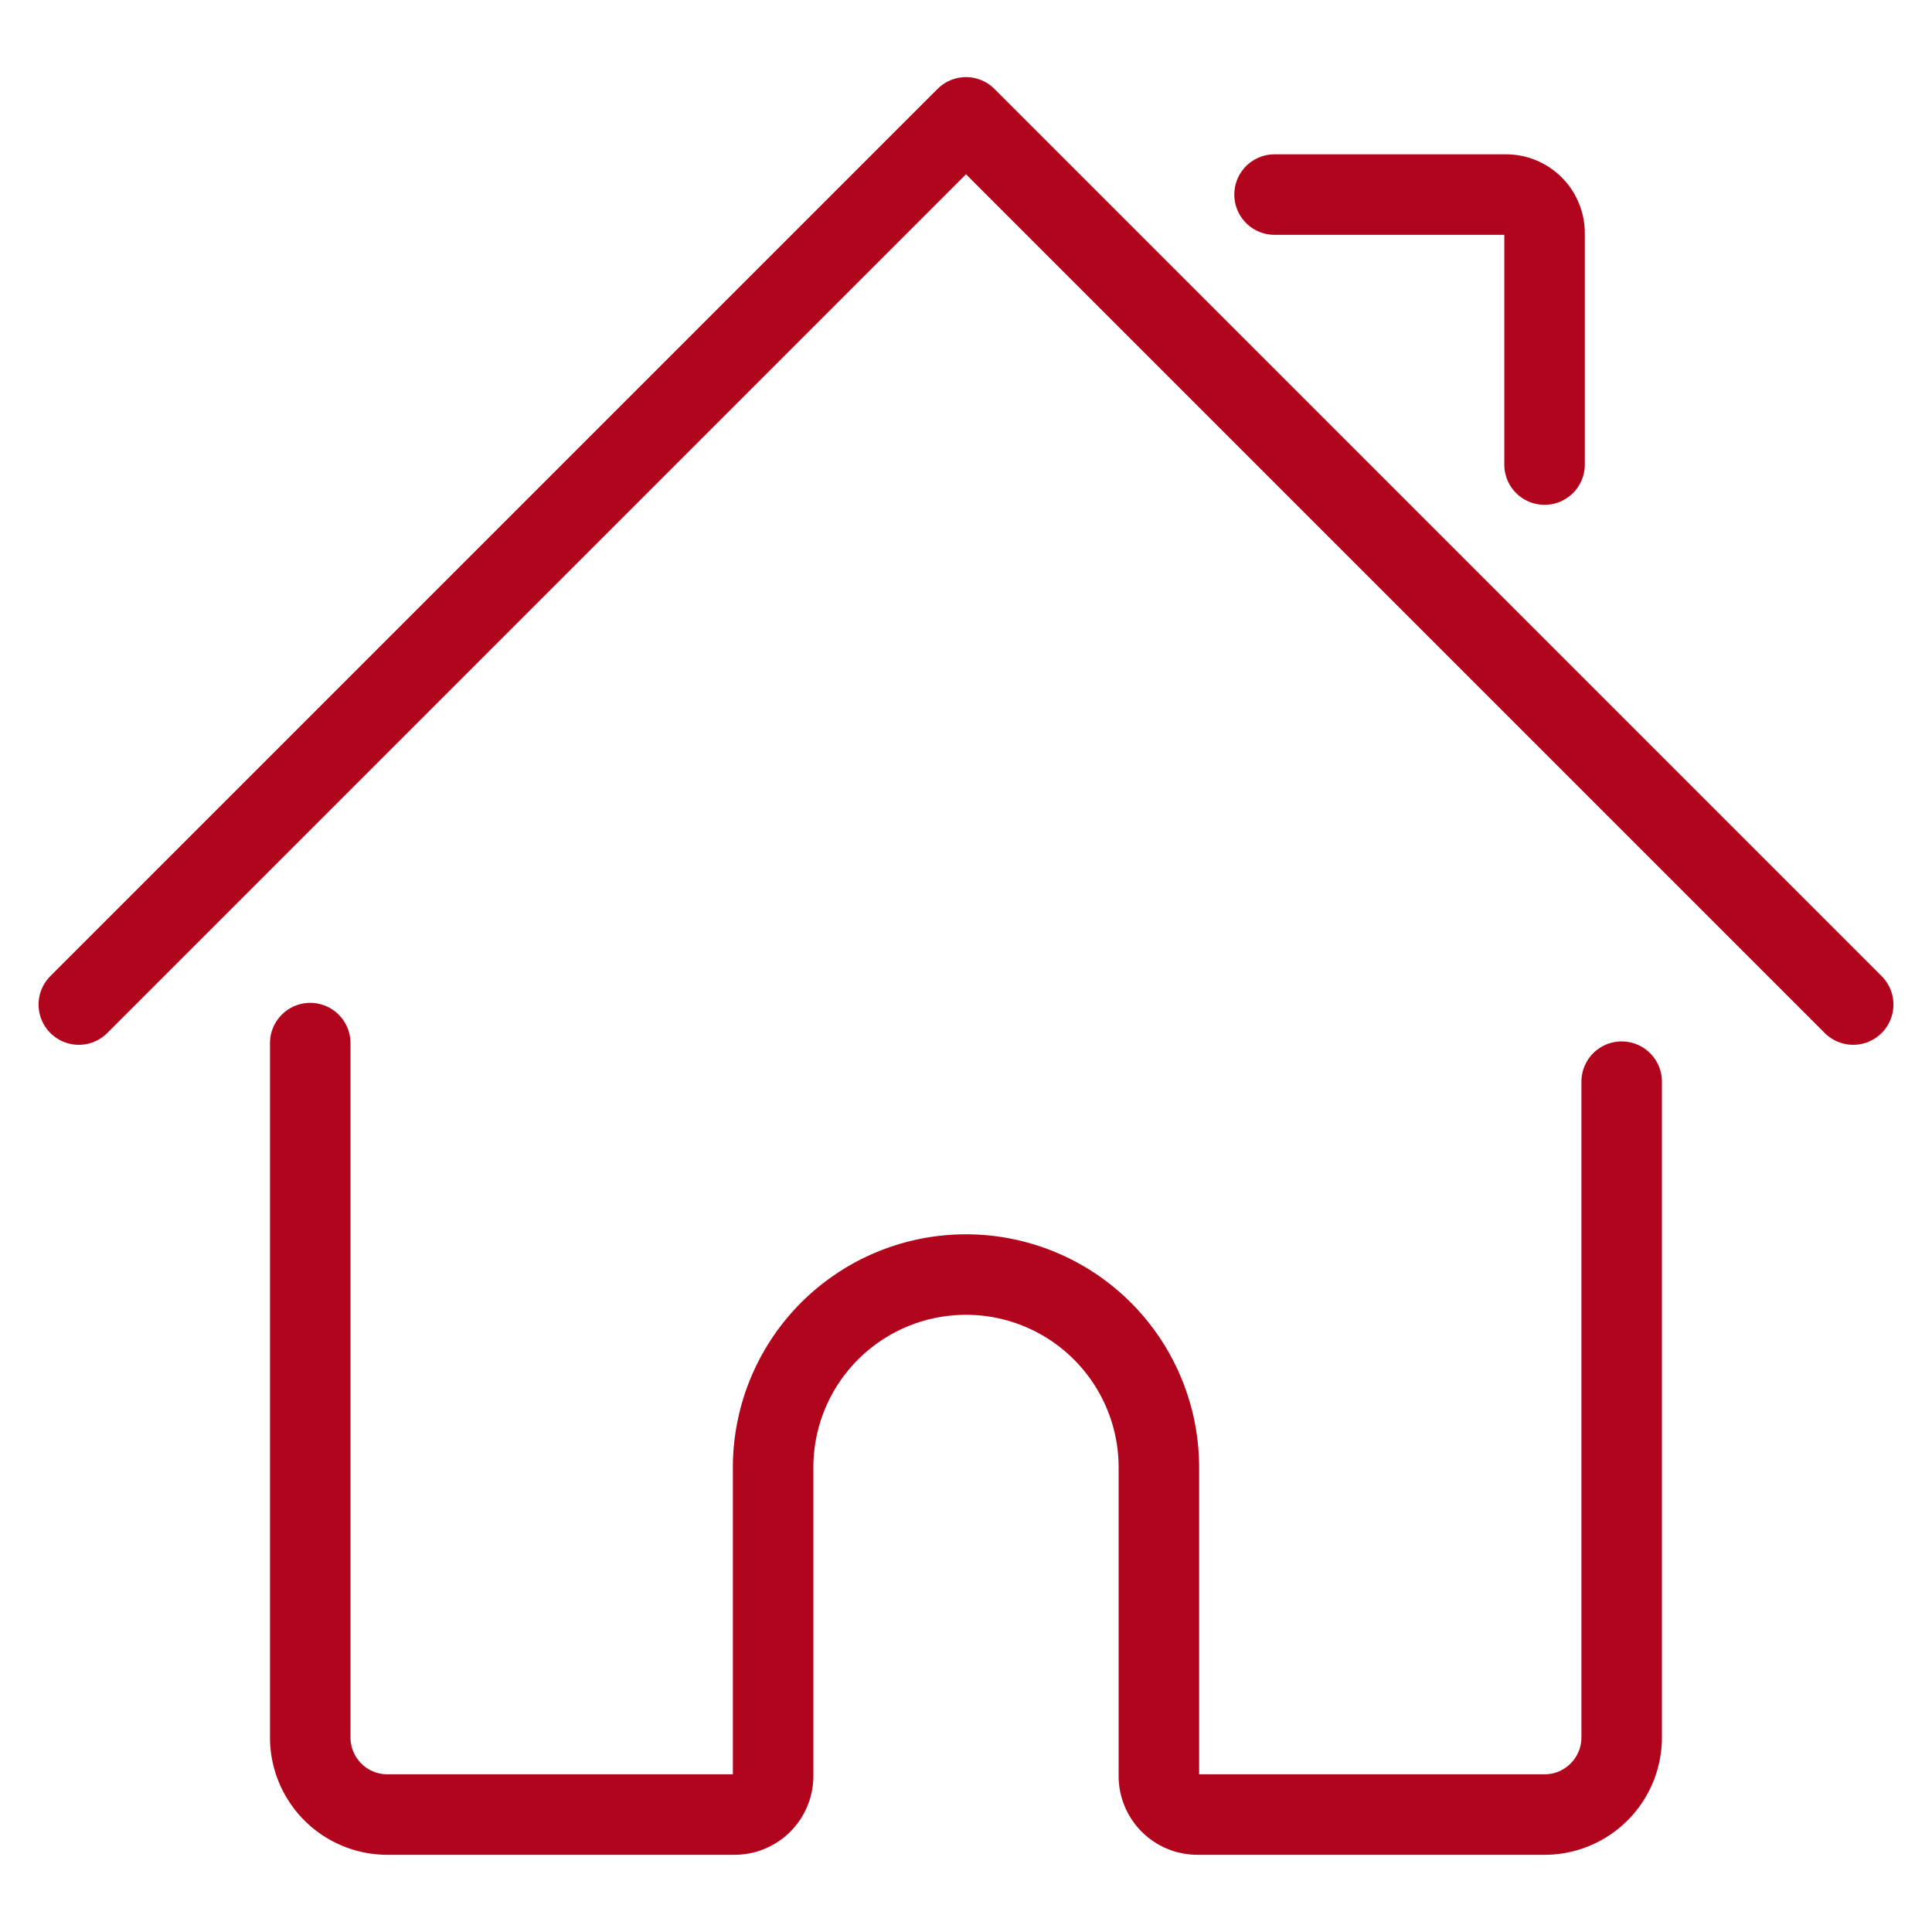 <?xml version="1.0" encoding="UTF-8"?>
<svg xmlns="http://www.w3.org/2000/svg" viewBox="-0.5 -0.5 24 24" height="1024px" width="1024px">
  <defs></defs>
  <title>house</title>
  <path d="M3.354 12.458v8.625a0.958 0.958 0 0 0 0.958 0.958H8.625a0.479 0.479 0 0 0 0.479 -0.479v-3.833a2.396 2.396 0 0 1 4.792 0v3.833a0.479 0.479 0 0 0 0.479 0.479h4.312a0.958 0.958 0 0 0 0.958 -0.958v-8.146" fill="none" stroke="#b1051d" stroke-linecap="round" stroke-linejoin="round" stroke-width="1"></path>
  <path d="M0.479 11.979 11.5 0.958l11.021 11.021" fill="none" stroke="#b1051d" stroke-linecap="round" stroke-linejoin="round" stroke-width="1"></path>
  <path d="M15.333 1.917h2.875a0.479 0.479 0 0 1 0.479 0.479v2.875" fill="none" stroke="#b1051d" stroke-linecap="round" stroke-linejoin="round" stroke-width="1"></path>
</svg>
